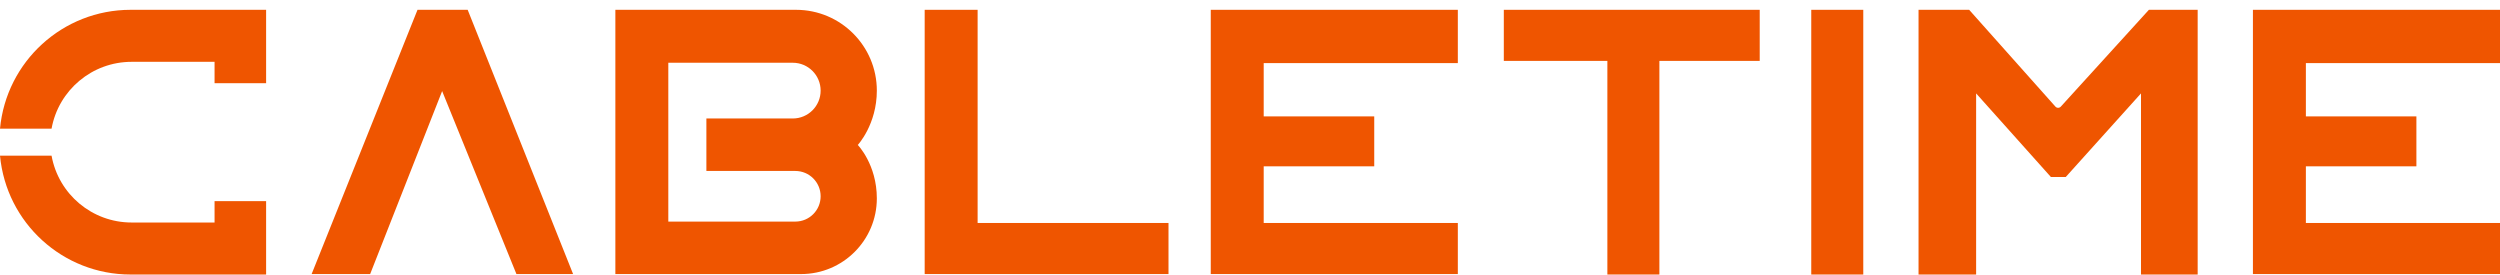 <svg width="200" height="22" viewBox="0 0 200 22" fill="none" xmlns="http://www.w3.org/2000/svg">
<path d="M0 12.451C0.505 17.842 5.03 21.962 10.445 21.962H21.289V16.092H17.165V17.801H10.527C7.379 17.801 4.683 15.548 4.124 12.451H0Z" fill="#EF5500"/>
<path d="M0 10.296C0.505 4.905 5.03 0.785 10.445 0.785H21.289V6.655H17.165V4.946H10.527C7.379 4.946 4.683 7.199 4.124 10.296H0Z" fill="#EF5500"/>
<path d="M33.401 0.785H37.414L45.848 21.925H41.315L35.371 7.287L29.612 21.925H24.93L33.401 0.785Z" fill="#EF5500"/>
<path d="M73.974 0.785H78.209V17.838H93.48V21.925H73.974V0.785Z" fill="#EF5500"/>
<path d="M144.901 0.785H149.062V21.962H144.901V0.785Z" fill="#EF5500"/>
<path d="M153.483 0.785H157.533L164.431 8.526C164.486 8.589 164.566 8.624 164.649 8.624C164.731 8.624 164.81 8.59 164.865 8.529L171.912 0.785H175.813V21.962H171.28V7.472L165.261 14.16H164.072L158.09 7.472V21.962H153.483V0.785Z" fill="#EF5500"/>
<path d="M120.305 0.785H140.777V4.872H132.751V21.962H128.59V4.872H120.305V0.785Z" fill="#EF5500"/>
<path d="M96.861 0.785H116.626V5.048H101.096V9.312H109.939V13.306H101.096V17.838H116.626V21.925H96.861V0.785Z" fill="#EF5500"/>
<path d="M180.234 0.785H200V5.048H184.47V9.312H193.312V13.306H184.47V17.838H200V21.925H180.234V0.785Z" fill="#EF5500"/>
<path fill-rule="evenodd" clip-rule="evenodd" d="M63.682 0.785H49.229V21.925H64.091C67.435 21.925 70.147 19.214 70.147 15.869C70.147 13.157 68.623 11.597 68.623 11.597C68.623 11.597 70.147 9.962 70.147 7.25C70.147 3.679 67.252 0.785 63.682 0.785ZM63.422 5.02H53.465V17.727H63.626C64.745 17.727 65.651 16.82 65.651 15.702C65.651 14.584 64.745 13.677 63.626 13.677H56.511V9.479H63.422C64.653 9.479 65.651 8.481 65.651 7.25C65.651 6.018 64.653 5.02 63.422 5.02Z" fill="#EF5500"/>
</svg>
